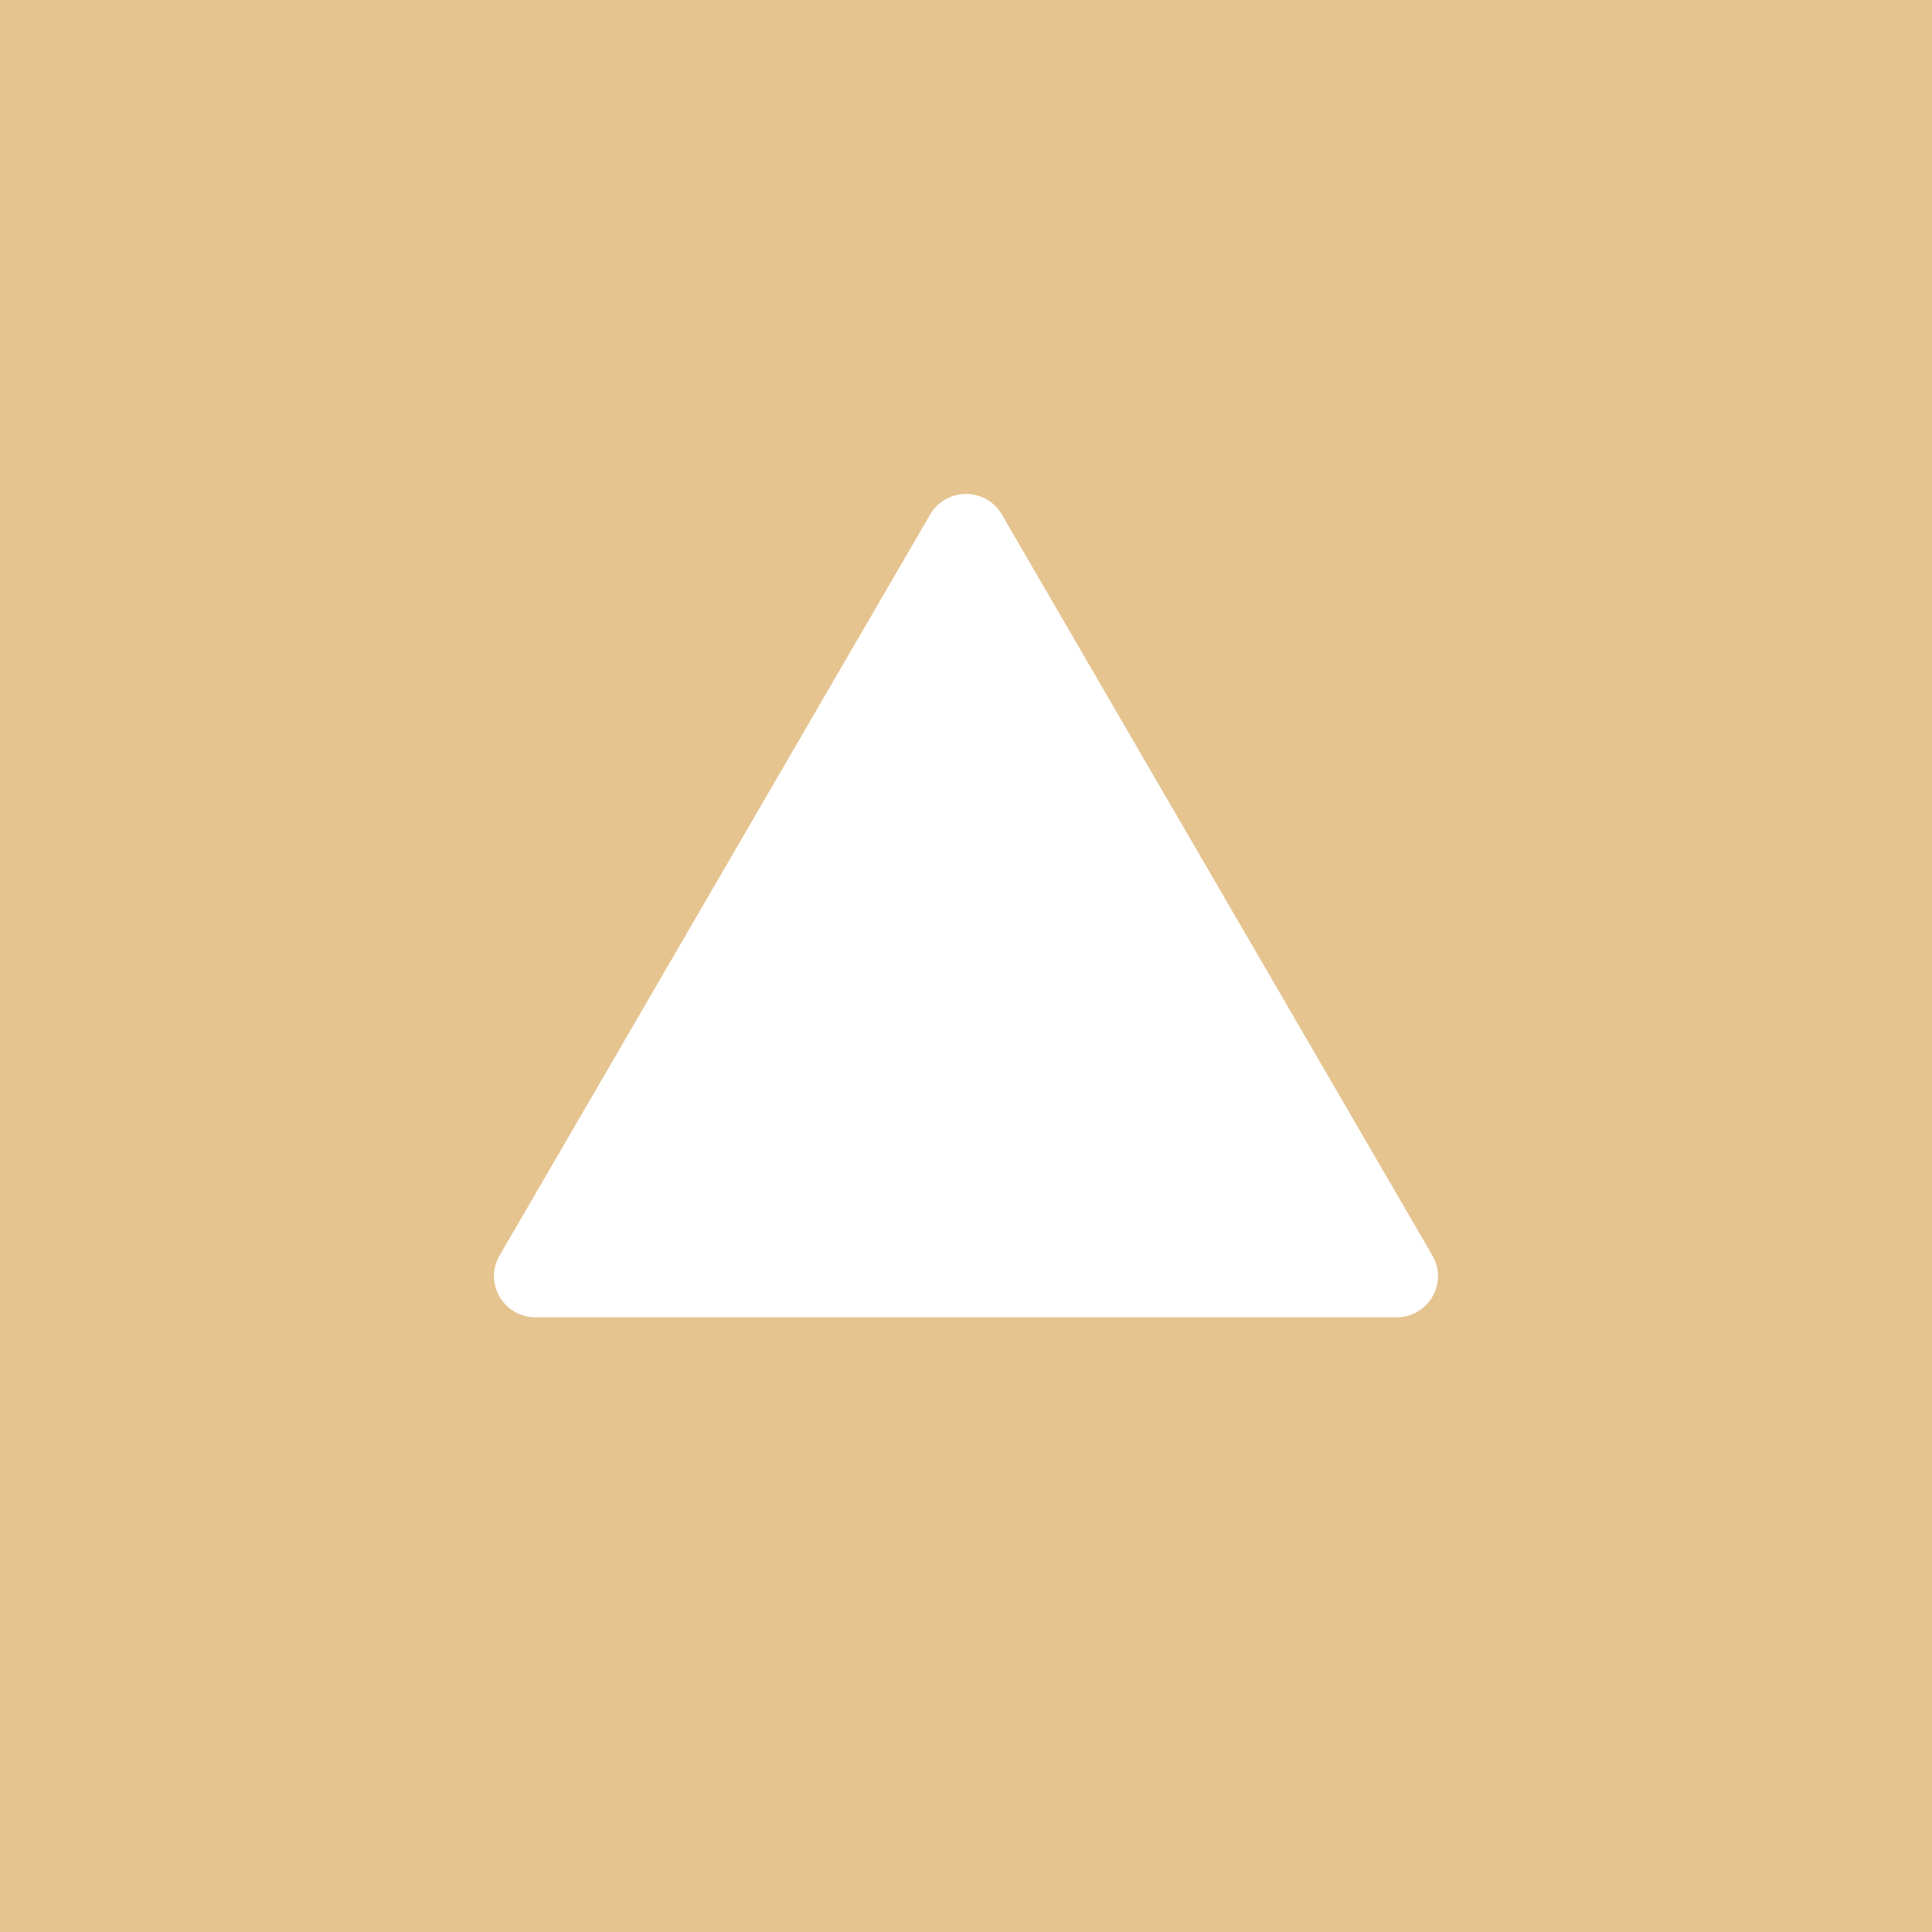 <?xml version="1.0" encoding="UTF-8"?> <svg xmlns="http://www.w3.org/2000/svg" width="176" height="176" viewBox="0 0 176 176" fill="none"><rect width="176" height="176" fill="white"></rect><path fill-rule="evenodd" clip-rule="evenodd" d="M176 0H0V176H176V0ZM91.268 46.875C89.816 44.375 86.184 44.375 84.732 46.875L45.511 114.375C44.059 116.875 45.874 120 48.78 120H127.22C130.126 120 131.941 116.875 130.489 114.375L91.268 46.875Z" fill="#E5C490"></path></svg> 
